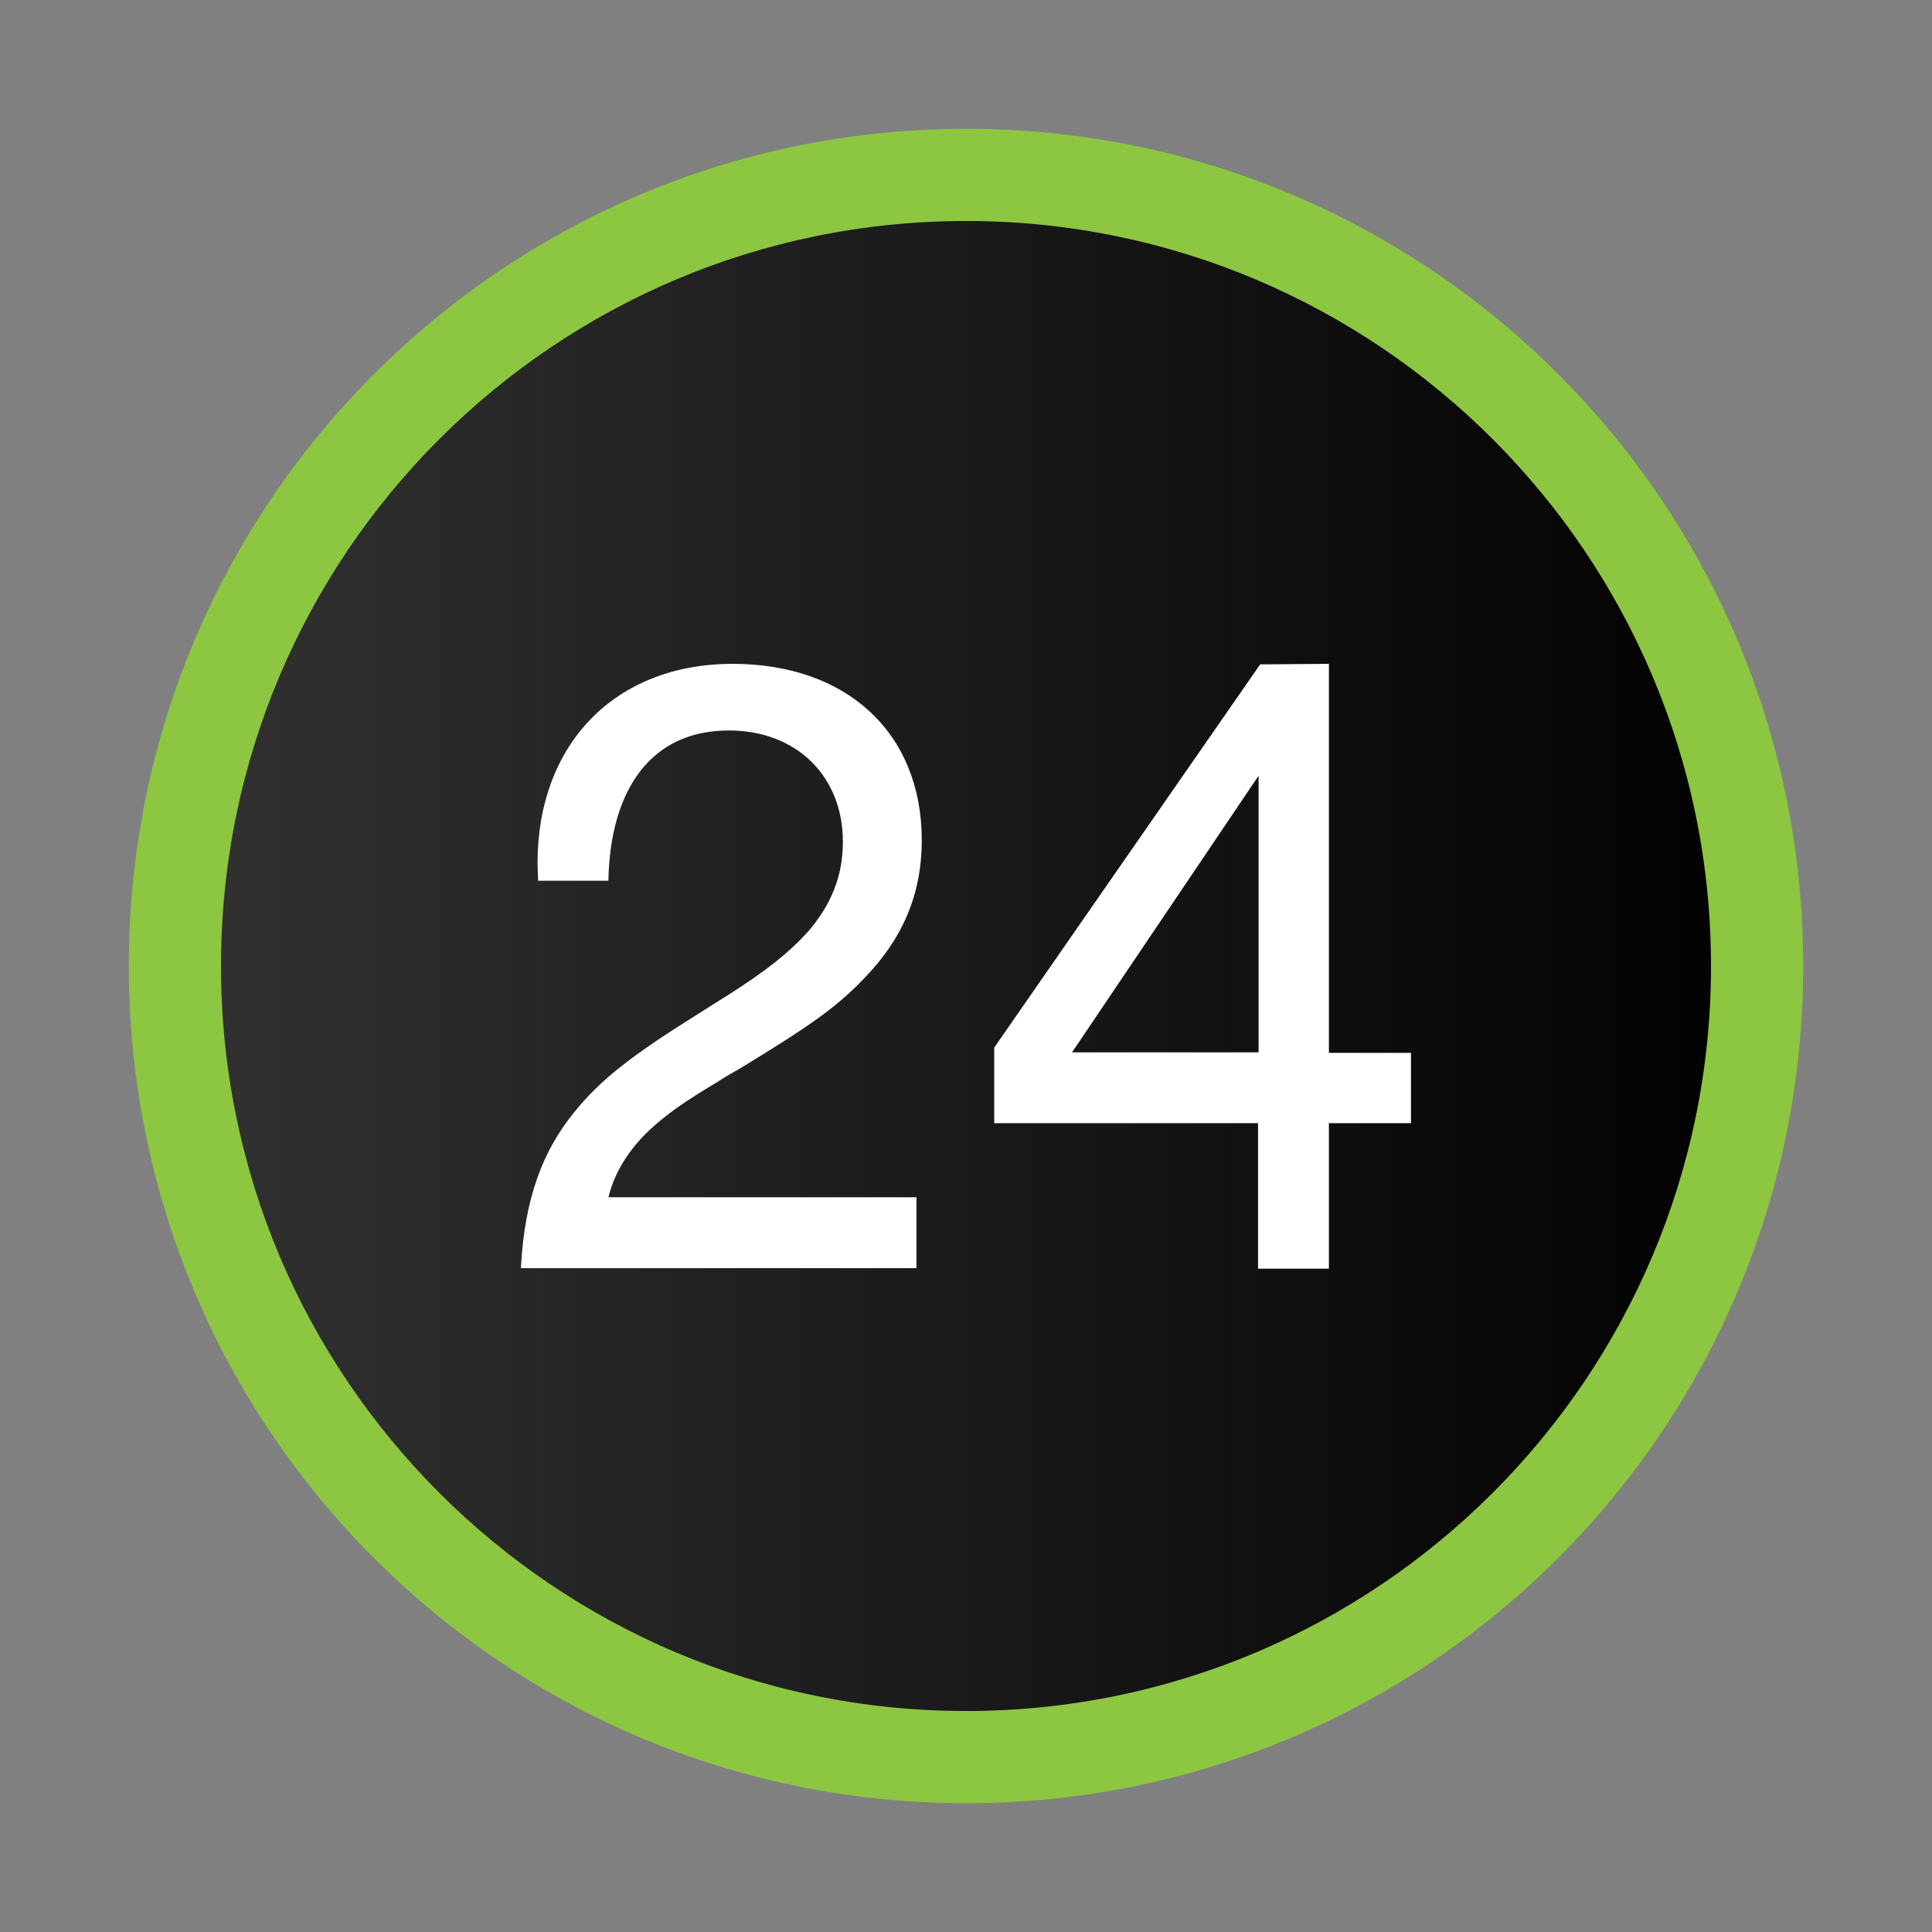 <svg width="240" height="240" viewBox="0 0 240 240" fill="none" xmlns="http://www.w3.org/2000/svg">
<rect x="0" y="0" width="240" height="240" fill="#808080" stroke="none"/>
<path d="M120 16.662C177.064 16.662 223.338 62.936 223.338 120C223.338 177.064 177.064 223.338 120 223.338C62.936 223.338 16.662 177.064 16.662 120C16.662 62.936 62.936 16.662 120 16.662Z" fill="url(#paint0_linear_9_665)"/>
<path d="M120 16C62.605 16 16 62.538 16 120C16 177.461 62.538 224 120 224C177.461 224 224 177.461 224 120C224 62.538 177.461 16 120 16ZM120 212.547C68.894 212.547 27.453 171.106 27.453 120C27.453 68.894 68.894 27.453 120 27.453C171.106 27.453 212.547 68.894 212.547 120C212.547 171.106 171.106 212.547 120 212.547Z" fill="#8DC641"/>
<path d="M156.344 96.367L133.174 130.724H156.344V96.367ZM165.082 82.465V130.791H175.277V139.529H165.082V157.602H156.278V139.529H123.509V130.129L156.542 82.531L165.082 82.465ZM113.843 148.797V157.535H64.723V157.271C65.186 149.062 67.305 143.038 71.409 138.073C74.719 133.968 78.757 130.923 87.032 125.759C87.032 125.759 89.945 123.906 90.806 123.376C95.241 120.53 98.088 118.279 100.405 115.697C103.251 112.387 104.708 108.812 104.708 104.576C104.708 96.367 98.882 90.74 90.541 90.74C80.81 90.74 75.845 98.154 75.58 109.21V109.408H66.841V109.21L66.775 107.224C66.775 92.395 76.441 82.465 91.004 82.465C105.237 82.465 114.505 91.071 114.505 104.377C114.505 111.196 112.056 116.69 107.356 121.523C103.847 125.23 100.206 127.679 92.064 132.644C91.931 132.71 91.865 132.777 91.733 132.843C91.335 133.041 89.548 134.101 89.085 134.432C85.179 136.749 82.796 138.404 80.677 140.39C78.096 142.839 76.374 145.553 75.58 148.731H113.843V148.797Z" fill="white"/>
<defs>
<linearGradient id="paint0_linear_9_665" x1="16.662" y1="120" x2="223.338" y2="120" gradientUnits="userSpaceOnUse">
<stop stop-color="#333333"/>
<stop offset="1"/>
</linearGradient>
</defs>
</svg>

